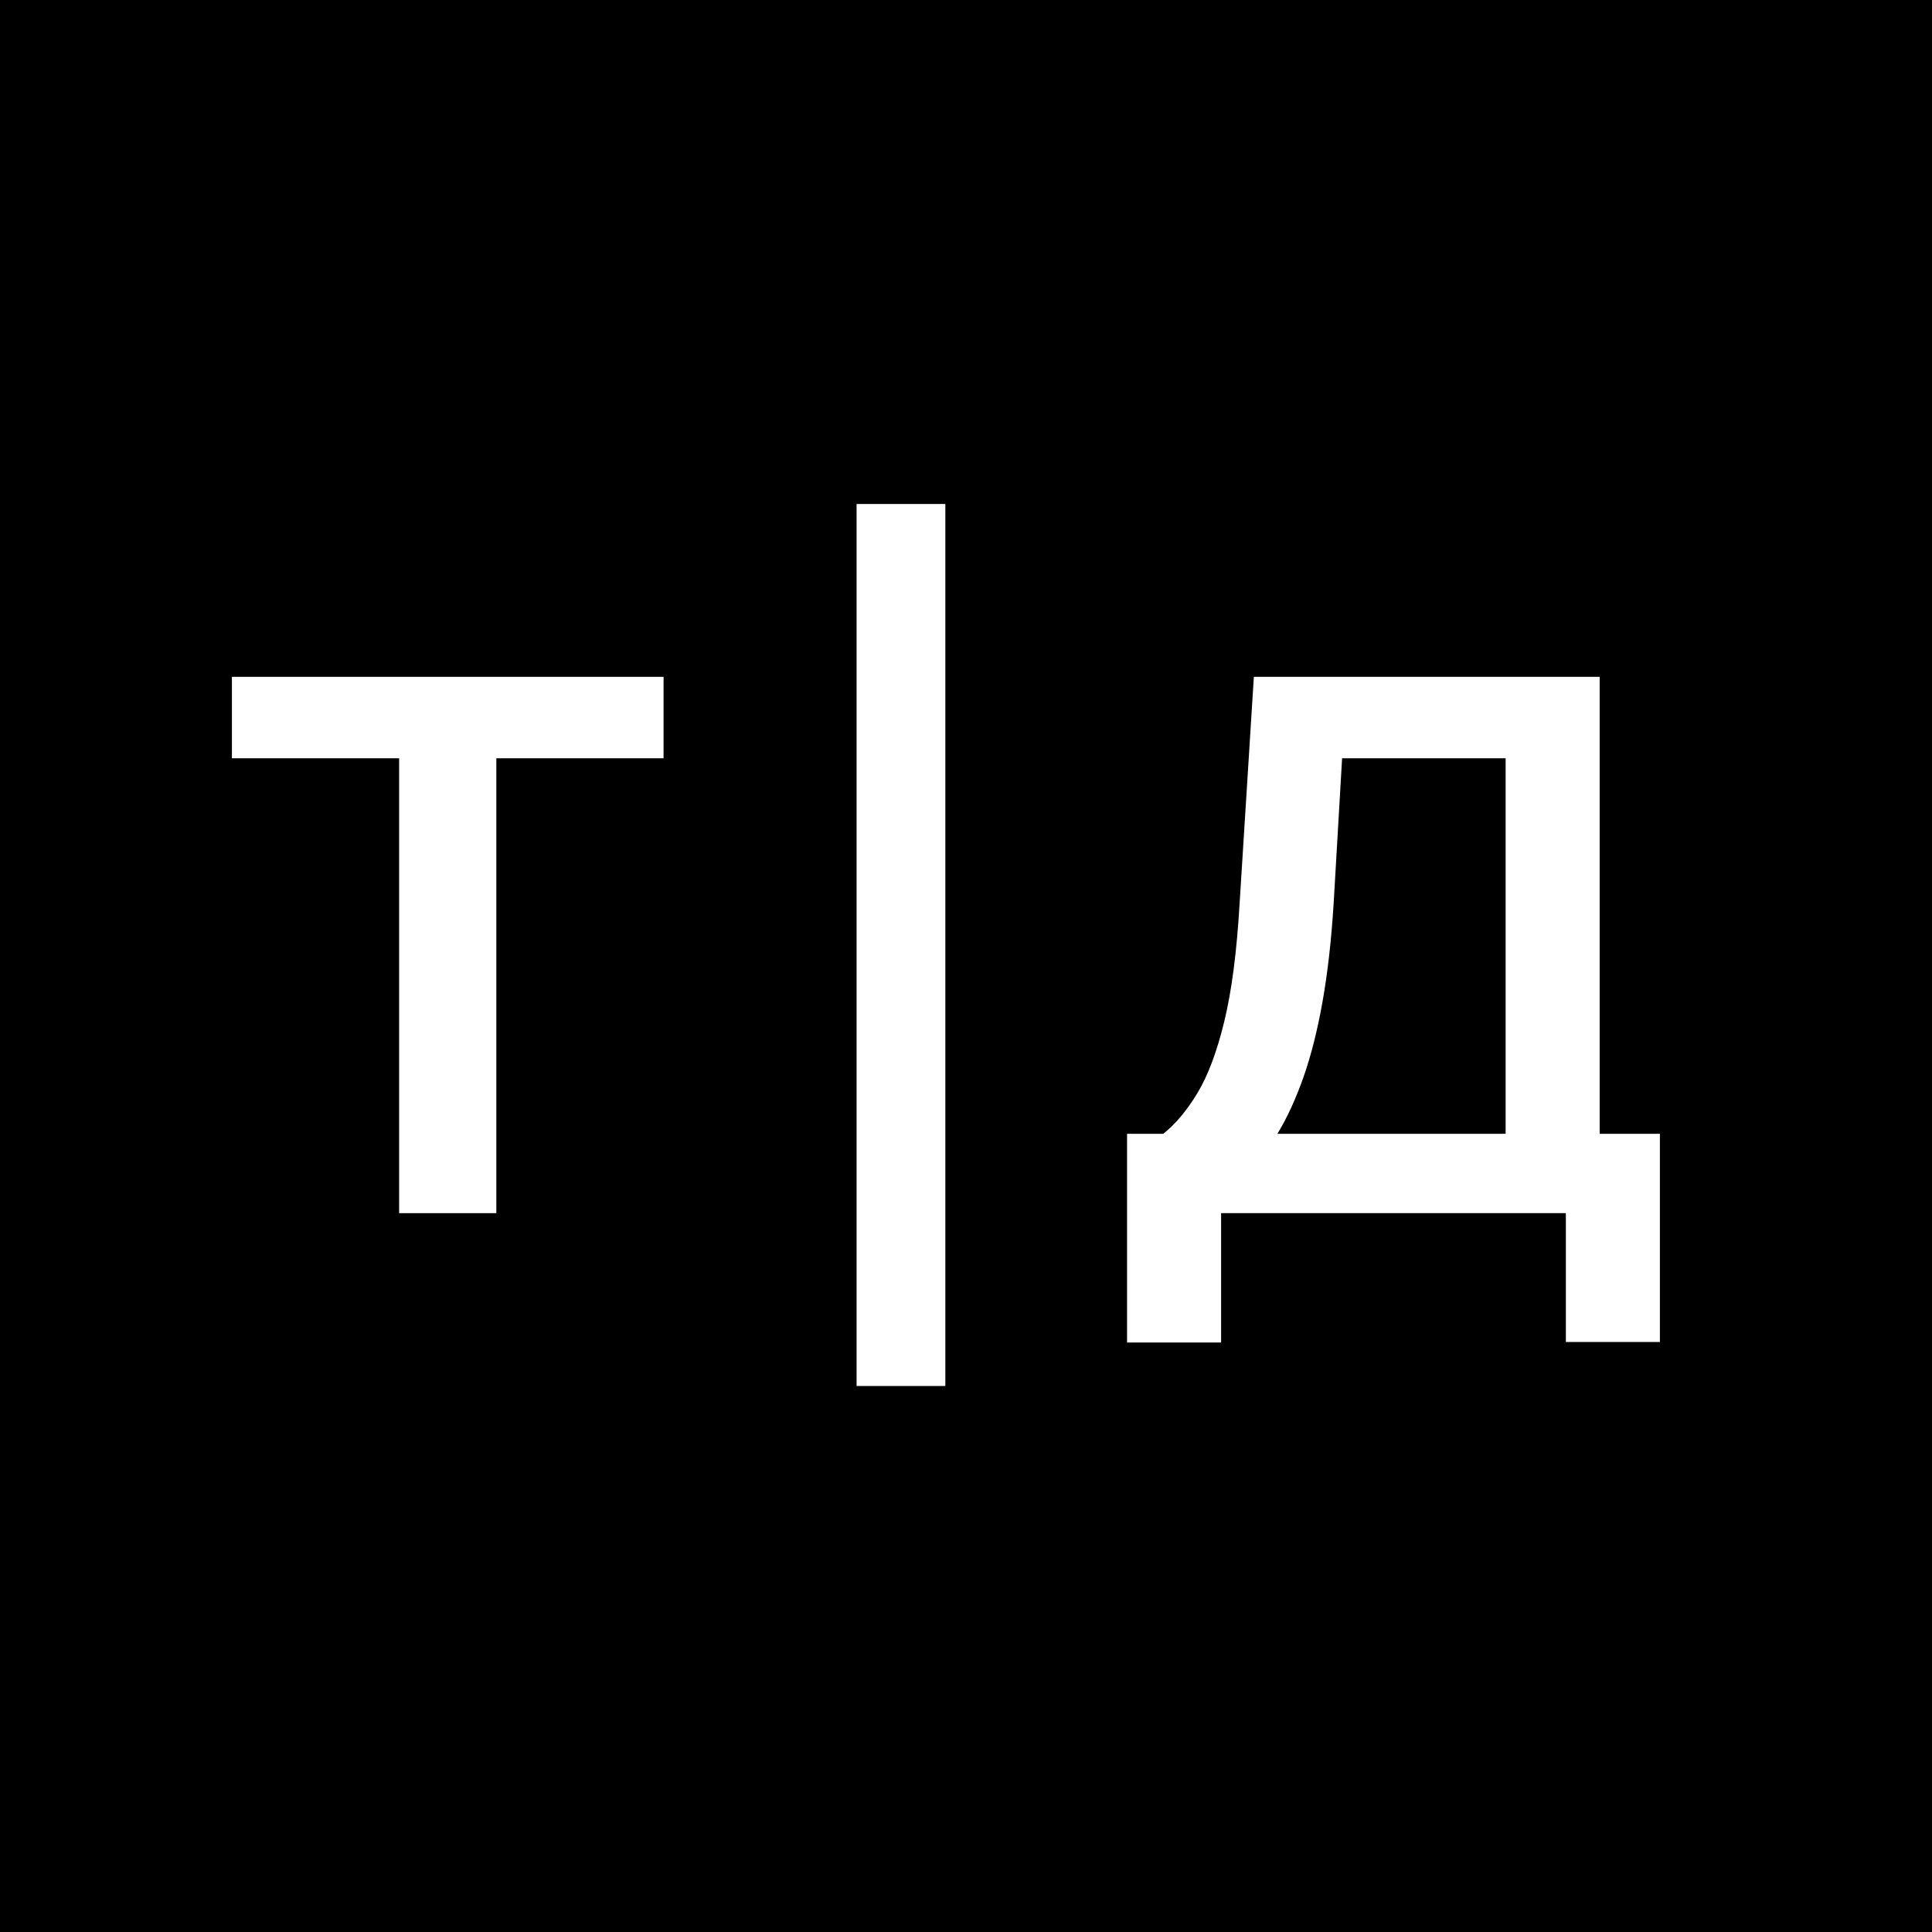<?xml version="1.0" encoding="UTF-8"?> <svg xmlns="http://www.w3.org/2000/svg" width="180" height="180" viewBox="0 0 180 180" fill="none"><path fill-rule="evenodd" clip-rule="evenodd" d="M0 0V180H180V0H0Z" fill="black"></path><path d="M21.606 70.647V63.059H61.823V70.647H46.243V113.027H37.186V70.647H21.606Z" fill="white"></path><path d="M88.075 46.956V129.13H79.805V46.956H88.075Z" fill="white"></path><path d="M105.005 125.08V105.635H108.377C109.509 104.74 110.568 103.48 111.552 101.853C112.537 100.226 113.374 97.998 114.063 95.168C114.752 92.338 115.228 88.678 115.49 84.189L116.819 63.059H149.038V105.635H154.649V125.032H145.887V113.027H113.767V125.08H105.005ZM119.01 105.635H140.275V70.647H125.04L124.252 84.189C124.039 87.588 123.695 90.63 123.219 93.314C122.743 95.997 122.144 98.364 121.422 100.414C120.7 102.447 119.896 104.187 119.01 105.635Z" fill="white"></path></svg> 